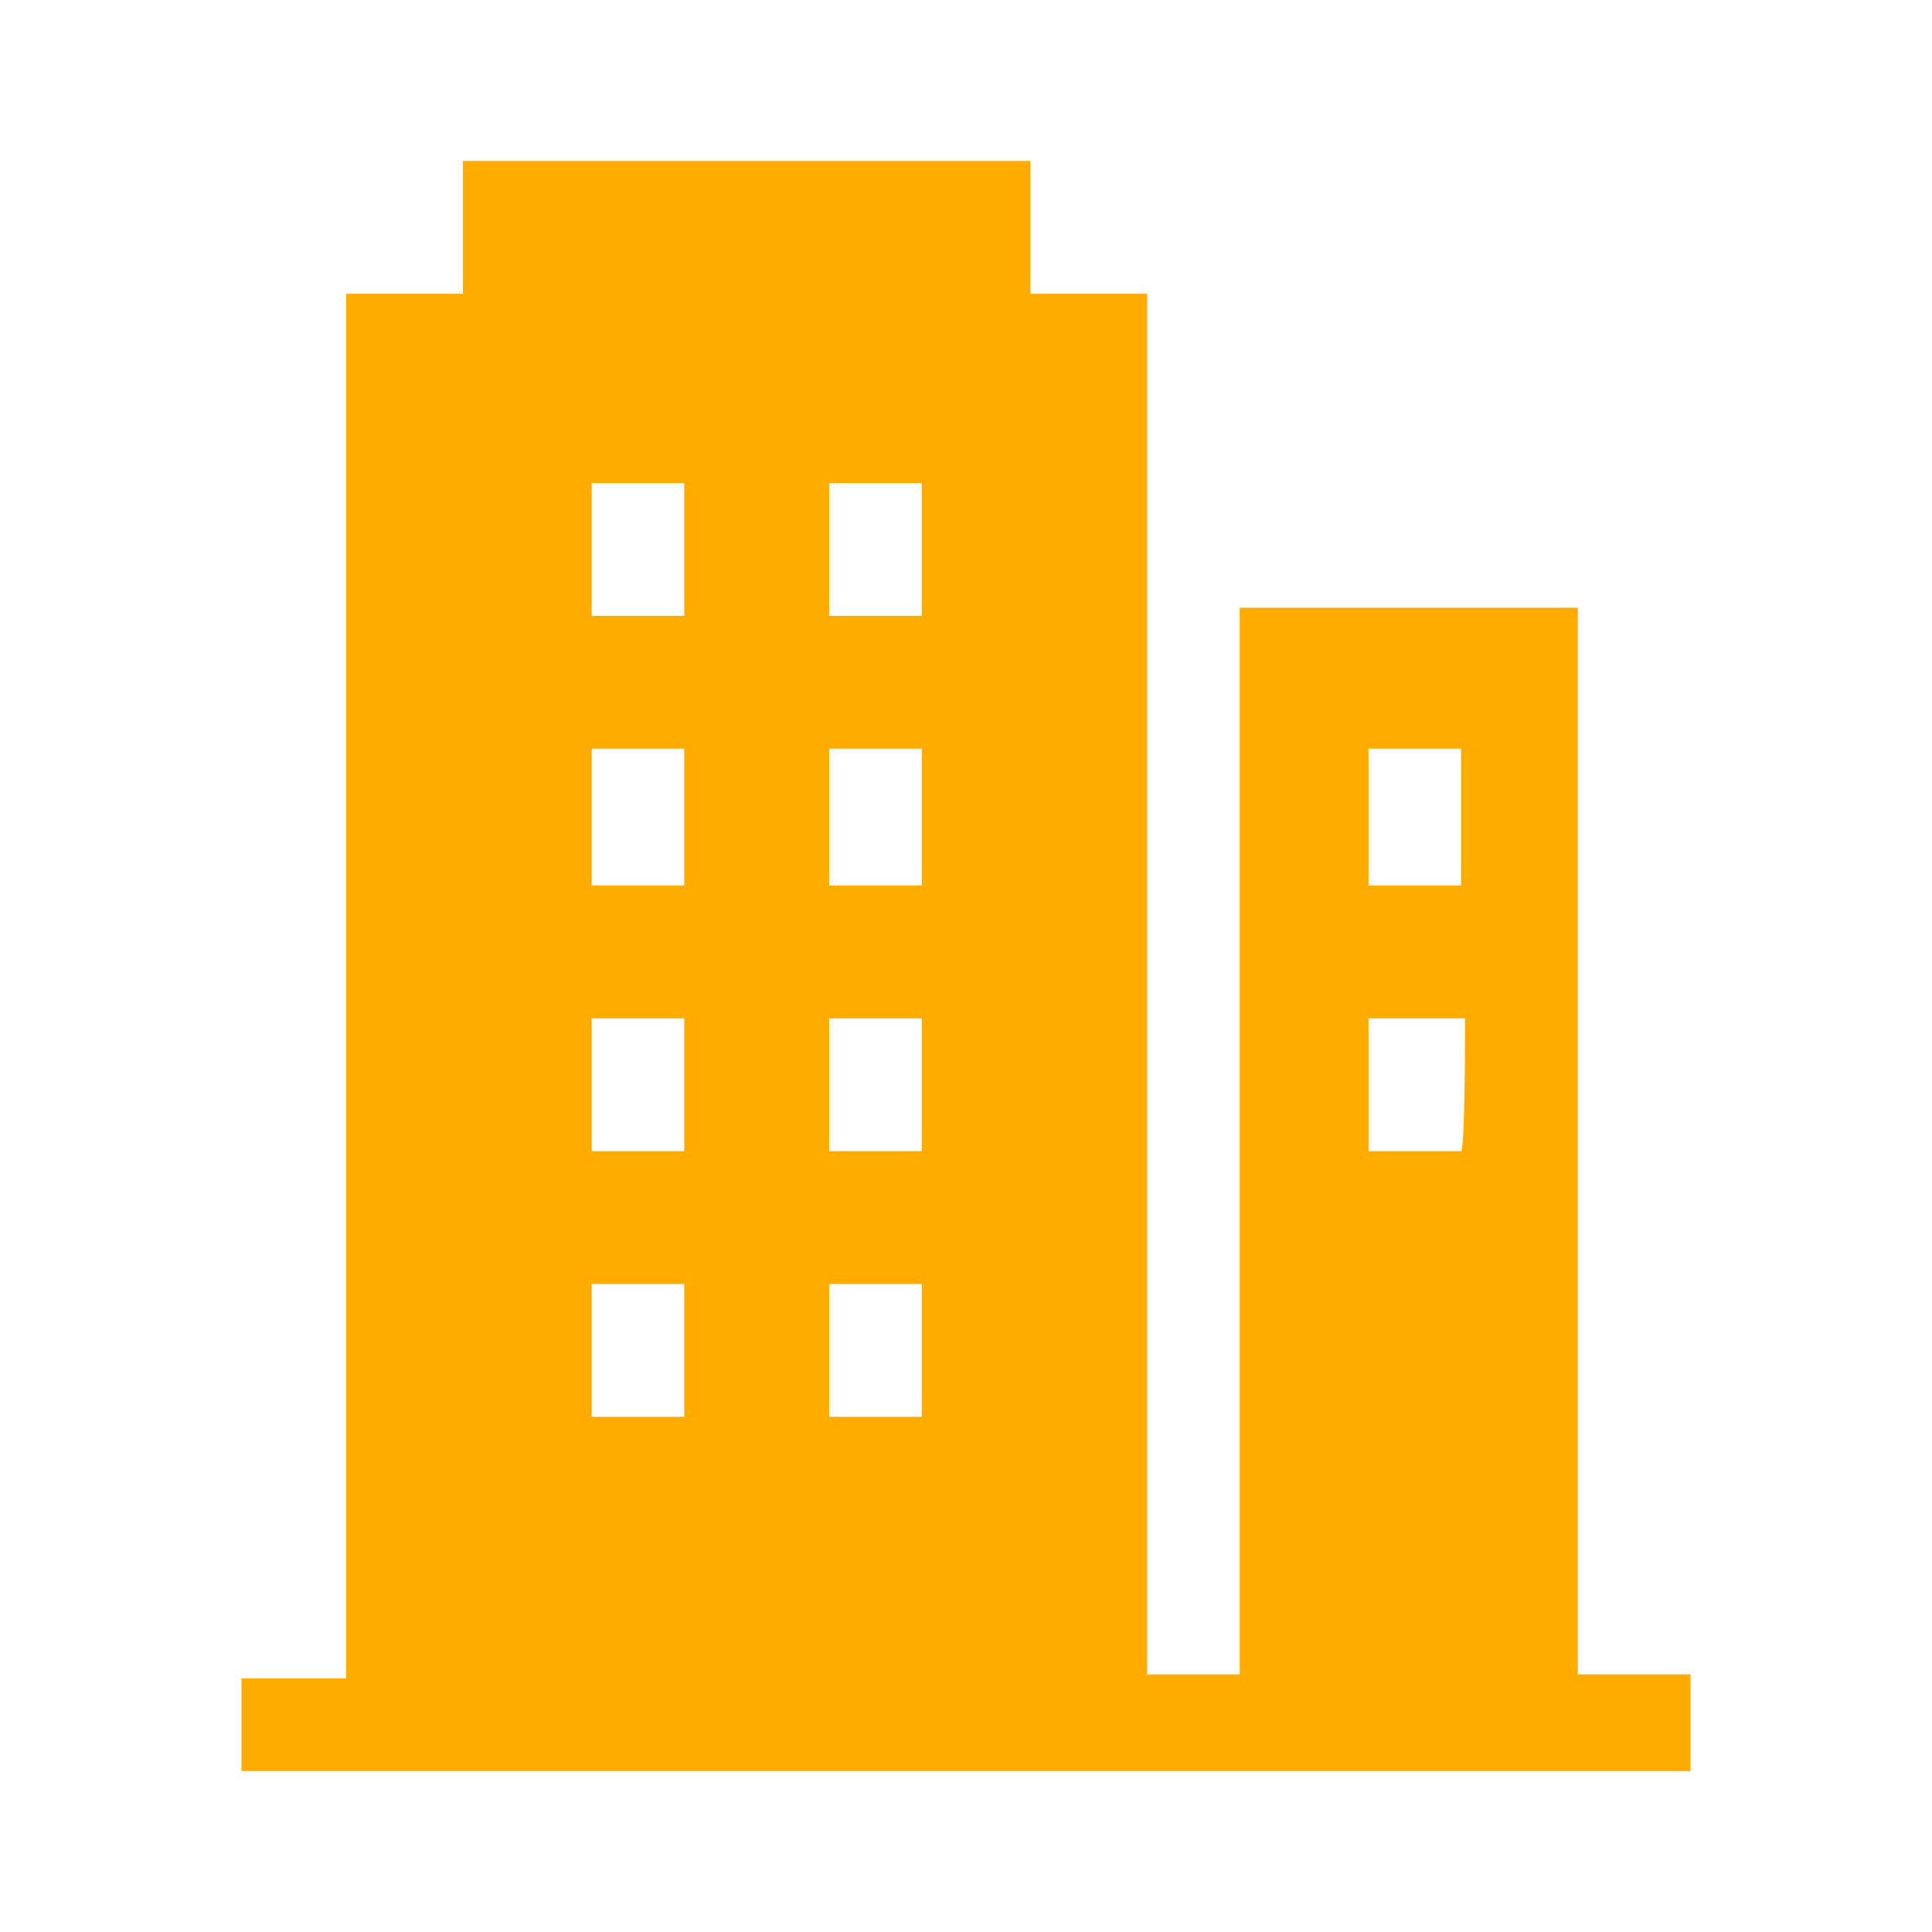 <?xml version="1.0" encoding="utf-8"?>
<!-- Generator: Adobe Illustrator 24.1.0, SVG Export Plug-In . SVG Version: 6.00 Build 0)  -->
<svg version="1.1" id="Layer_1" xmlns="http://www.w3.org/2000/svg" xmlns:xlink="http://www.w3.org/1999/xlink" x="0px" y="0px"
	 viewBox="0 0 48 48" style="enable-background:new 0 0 48 48;" xml:space="preserve">
<style type="text/css">
	.st0{fill:#FFAB00;}
</style>
<path class="st0" d="M25.6,4v3.3h2.9v34.3h2.3l0-26.5h8.4v26.5H42V44H6v-2.3l2.6,0V7.3h2.9V4L25.6,4L25.6,4z M22.9,31.9h-2.3v3.3
	h2.3V31.9z M17,31.9h-2.3v3.3H17V31.9z M36.4,25.3H34v3.3h2.3C36.4,28.6,36.4,25.3,36.4,25.3z M22.9,25.3h-2.3v3.3h2.3
	C22.9,28.6,22.9,25.3,22.9,25.3z M17,25.3h-2.3v3.3H17C17,28.6,17,25.3,17,25.3z M22.9,18.6h-2.3V22h2.3V18.6z M17,18.6h-2.3V22H17
	V18.6z M36.4,18.6H34V22h2.3V18.6z M22.9,12h-2.3v3.3h2.3V12L22.9,12z M17,12h-2.3v3.3H17V12L17,12z"/>
</svg>
